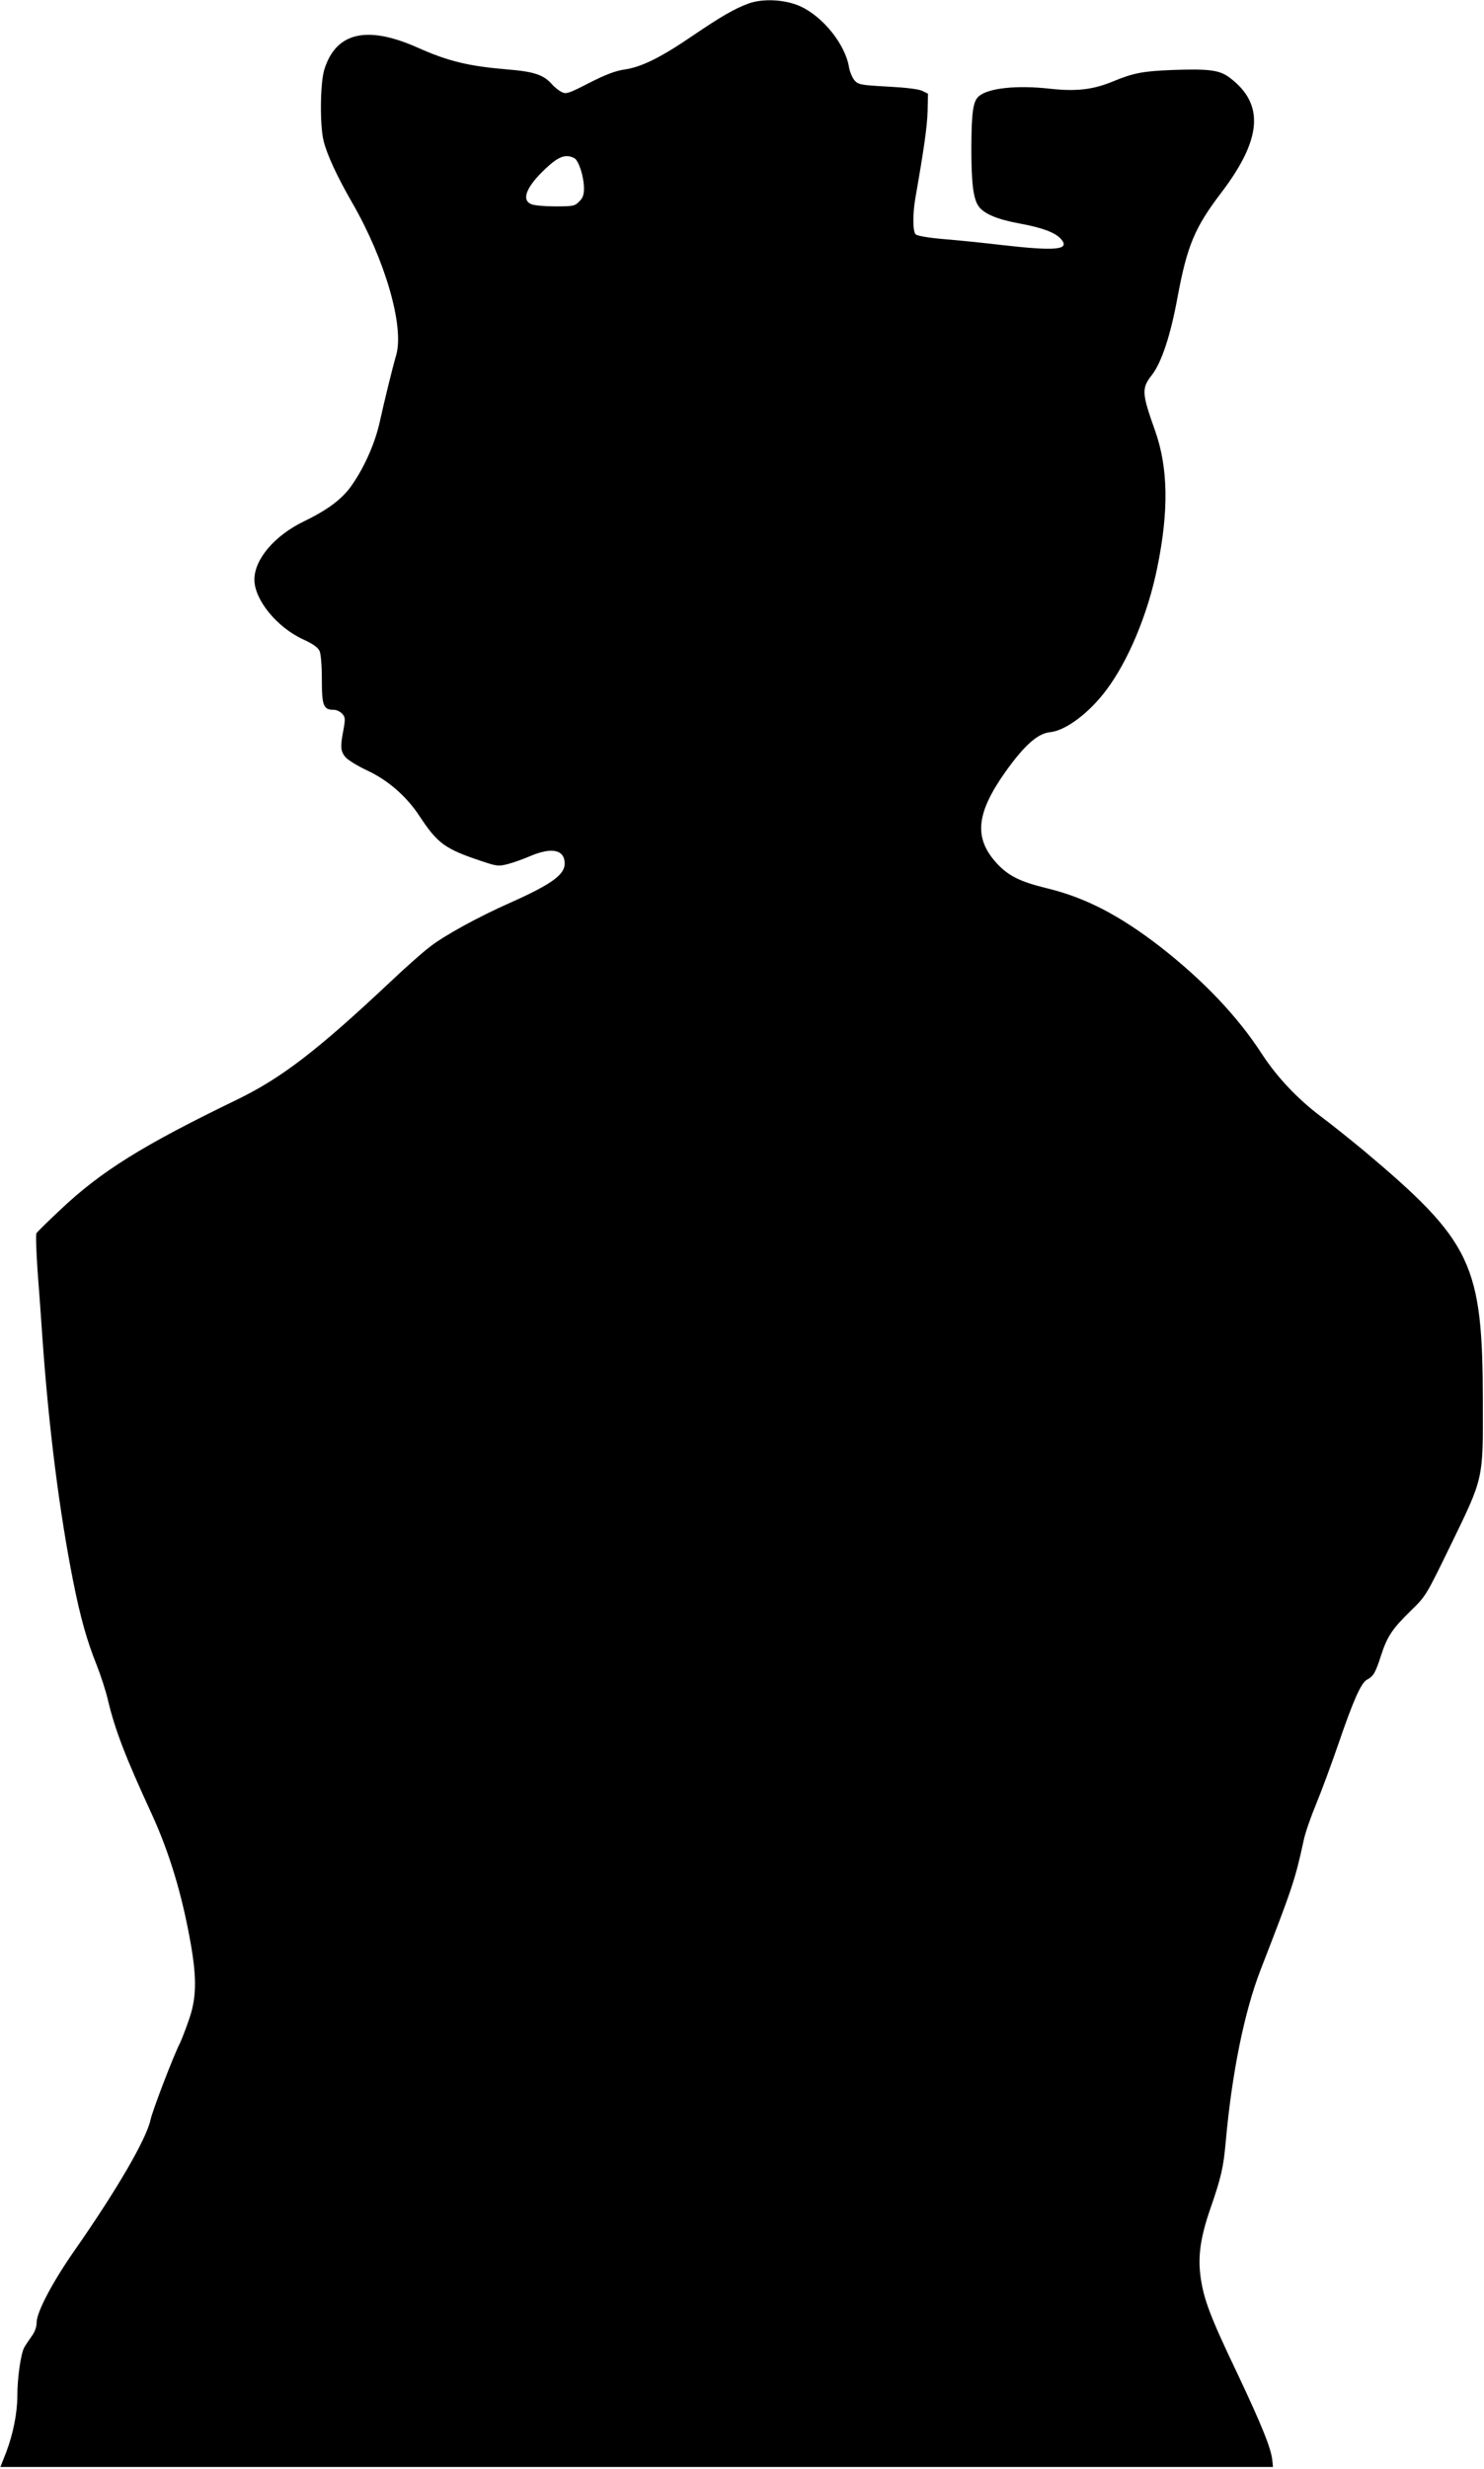 <?xml version="1.0" standalone="no"?>
<!DOCTYPE svg PUBLIC "-//W3C//DTD SVG 20010904//EN"
 "http://www.w3.org/TR/2001/REC-SVG-20010904/DTD/svg10.dtd">
<svg version="1.0" xmlns="http://www.w3.org/2000/svg"
 width="770pt" height="1280pt" viewBox="0 0 770 1280"
 preserveAspectRatio="xMidYMid meet">
<g transform="translate(0,1280) scale(0.1,-0.1)"
fill="#000000" stroke="none">
<path d="M3882 12781 c-73 -27 -143 -68 -289 -167 -161 -110 -263 -161 -350
-174 -50 -7 -99 -26 -186 -70 -111 -57 -120 -59 -145 -46 -15 8 -37 26 -49 40
-42 48 -93 65 -230 76 -202 17 -307 42 -468 114 -262 116 -422 78 -482 -114
-22 -70 -24 -290 -4 -370 17 -71 71 -187 149 -322 170 -295 270 -639 228 -788
-22 -76 -61 -237 -86 -349 -23 -104 -76 -227 -140 -320 -50 -75 -125 -132
-253 -194 -153 -74 -257 -197 -257 -302 0 -104 116 -247 253 -310 51 -23 77
-42 85 -60 7 -15 12 -75 12 -149 0 -135 8 -156 62 -156 14 0 33 -9 43 -20 17
-18 17 -27 7 -84 -17 -88 -15 -109 9 -140 12 -15 62 -46 113 -70 108 -50 205
-134 272 -236 95 -144 132 -171 324 -235 78 -26 87 -27 134 -15 28 7 81 26
118 42 112 47 178 33 178 -40 0 -57 -71 -108 -280 -201 -167 -74 -345 -171
-421 -231 -37 -28 -127 -108 -200 -177 -384 -361 -567 -501 -799 -614 -488
-236 -706 -371 -919 -573 -64 -60 -119 -114 -122 -120 -4 -6 -1 -94 6 -196 8
-102 19 -257 25 -345 33 -469 88 -903 161 -1270 37 -184 70 -301 120 -426 21
-53 48 -135 59 -183 37 -156 91 -295 225 -586 94 -204 160 -423 205 -679 32
-183 29 -284 -11 -396 -17 -50 -38 -102 -45 -117 -34 -66 -142 -348 -153 -398
-21 -99 -174 -362 -389 -670 -118 -168 -202 -327 -202 -381 0 -22 -9 -49 -25
-70 -13 -19 -31 -45 -39 -59 -18 -32 -36 -158 -36 -250 0 -90 -22 -199 -58
-294 l-30 -76 42 0 c22 0 1508 0 3301 0 l3260 0 -3 31 c-5 62 -54 183 -181
452 -143 299 -176 388 -192 505 -14 105 0 204 51 351 57 164 68 215 80 348 32
357 97 675 181 891 164 422 179 466 223 669 8 40 38 125 65 190 27 65 79 206
116 313 77 225 117 315 148 332 33 17 44 36 72 123 33 102 59 140 155 234 78
76 79 77 205 336 174 358 170 340 169 745 -1 718 -55 832 -622 1308 -68 56
-164 133 -215 171 -123 92 -230 205 -309 326 -126 195 -304 382 -530 558 -210
162 -386 253 -583 301 -143 35 -202 64 -264 131 -119 131 -107 258 47 475 98
137 167 198 231 204 80 8 202 99 291 218 114 151 217 397 265 637 60 293 56
516 -11 706 -70 197 -72 221 -17 291 50 65 97 206 133 404 50 267 89 360 226
540 212 278 226 460 46 596 -53 41 -107 48 -301 41 -150 -6 -200 -15 -308 -60
-102 -42 -189 -52 -325 -37 -171 19 -317 4 -368 -38 -31 -26 -39 -79 -40 -268
0 -185 10 -265 38 -304 28 -39 98 -68 213 -89 115 -21 183 -46 213 -79 51 -57
-20 -65 -301 -33 -92 11 -229 25 -303 31 -84 7 -140 17 -149 25 -15 15 -16
101 -2 185 45 256 62 376 64 454 l2 90 -30 15 c-19 9 -84 17 -180 22 -142 8
-151 10 -172 33 -11 14 -24 44 -28 68 -19 117 -134 261 -252 315 -79 36 -195
42 -271 14z m-902 -801 c23 -12 50 -97 50 -157 0 -33 -6 -50 -25 -68 -22 -23
-31 -25 -124 -25 -55 0 -112 5 -126 12 -51 23 -23 91 76 184 68 64 105 77 149
54z"/>
</g>
</svg>
